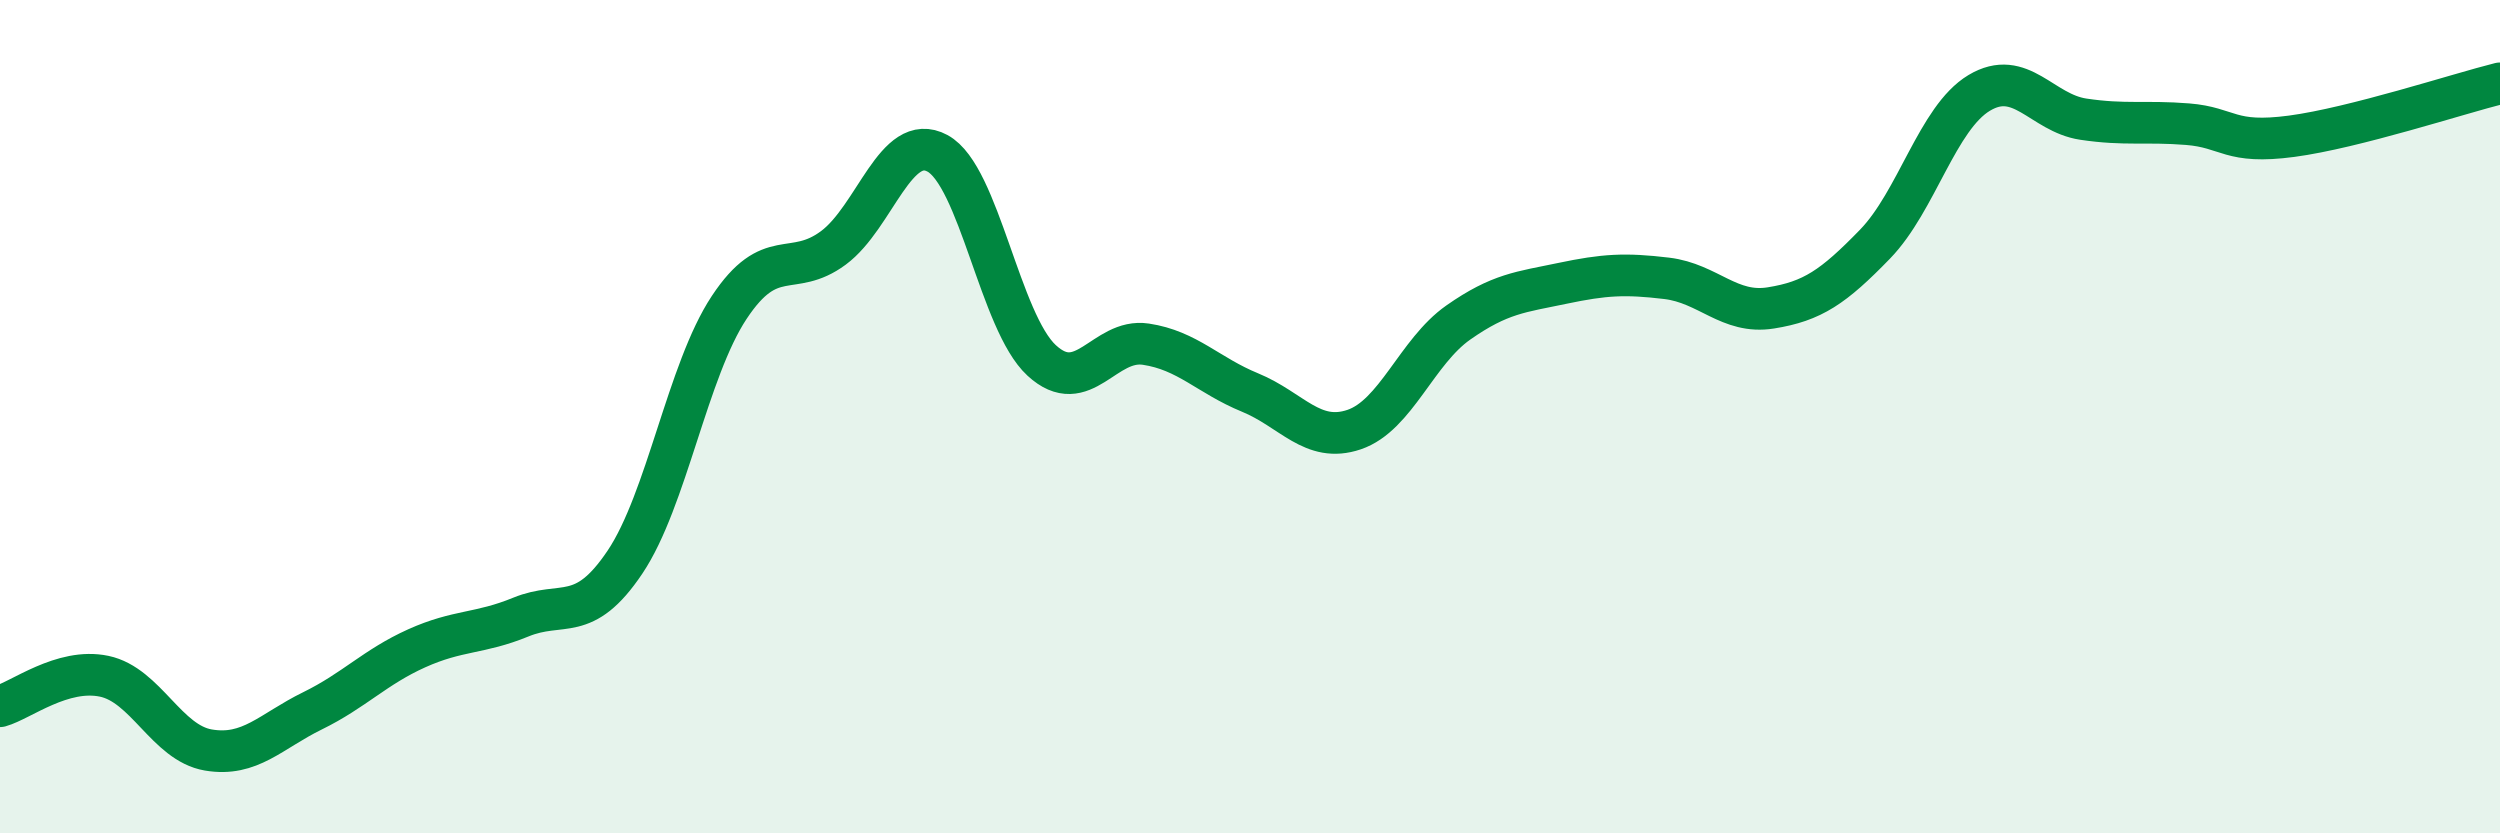 
    <svg width="60" height="20" viewBox="0 0 60 20" xmlns="http://www.w3.org/2000/svg">
      <path
        d="M 0,16.95 C 0.5,16.81 1.5,16.02 2.5,16.23 C 3.5,16.44 4,17.83 5,18 C 6,18.17 6.5,17.55 7.5,17.06 C 8.5,16.57 9,16.01 10,15.56 C 11,15.11 11.5,15.22 12.5,14.81 C 13.5,14.4 14,14.98 15,13.49 C 16,12 16.5,8.89 17.5,7.38 C 18.5,5.87 19,6.69 20,5.95 C 21,5.21 21.5,3.14 22.5,3.68 C 23.5,4.22 24,7.73 25,8.65 C 26,9.57 26.5,8.11 27.5,8.26 C 28.5,8.41 29,9.01 30,9.42 C 31,9.83 31.5,10.65 32.5,10.31 C 33.5,9.97 34,8.44 35,7.74 C 36,7.04 36.5,7.01 37.5,6.8 C 38.5,6.59 39,6.56 40,6.68 C 41,6.8 41.5,7.55 42.5,7.39 C 43.5,7.23 44,6.89 45,5.86 C 46,4.83 46.5,2.83 47.5,2.23 C 48.5,1.63 49,2.71 50,2.86 C 51,3.01 51.5,2.9 52.5,2.98 C 53.5,3.06 53.5,3.47 55,3.27 C 56.5,3.07 59,2.25 60,2L60 20L0 20Z"
        fill="#008740"
        opacity="0.1"
        stroke-linecap="round"
        stroke-linejoin="round"
      />
      <path
        d="M 0,16.95 C 0.5,16.81 1.5,16.02 2.5,16.23 C 3.5,16.44 4,17.83 5,18 C 6,18.17 6.5,17.55 7.5,17.06 C 8.5,16.57 9,16.01 10,15.56 C 11,15.11 11.5,15.22 12.5,14.81 C 13.5,14.4 14,14.98 15,13.49 C 16,12 16.5,8.89 17.5,7.38 C 18.5,5.87 19,6.69 20,5.95 C 21,5.21 21.5,3.14 22.5,3.68 C 23.5,4.22 24,7.73 25,8.65 C 26,9.57 26.5,8.11 27.5,8.26 C 28.5,8.41 29,9.01 30,9.42 C 31,9.83 31.5,10.65 32.5,10.31 C 33.5,9.97 34,8.44 35,7.74 C 36,7.04 36.5,7.01 37.5,6.8 C 38.5,6.59 39,6.56 40,6.68 C 41,6.8 41.5,7.55 42.5,7.39 C 43.5,7.23 44,6.89 45,5.86 C 46,4.83 46.5,2.83 47.5,2.23 C 48.5,1.63 49,2.71 50,2.86 C 51,3.01 51.5,2.9 52.5,2.98 C 53.5,3.06 53.5,3.47 55,3.27 C 56.5,3.07 59,2.25 60,2"
        stroke="#008740"
        stroke-width="1"
        fill="none"
        stroke-linecap="round"
        stroke-linejoin="round"
      />
    </svg>
  
